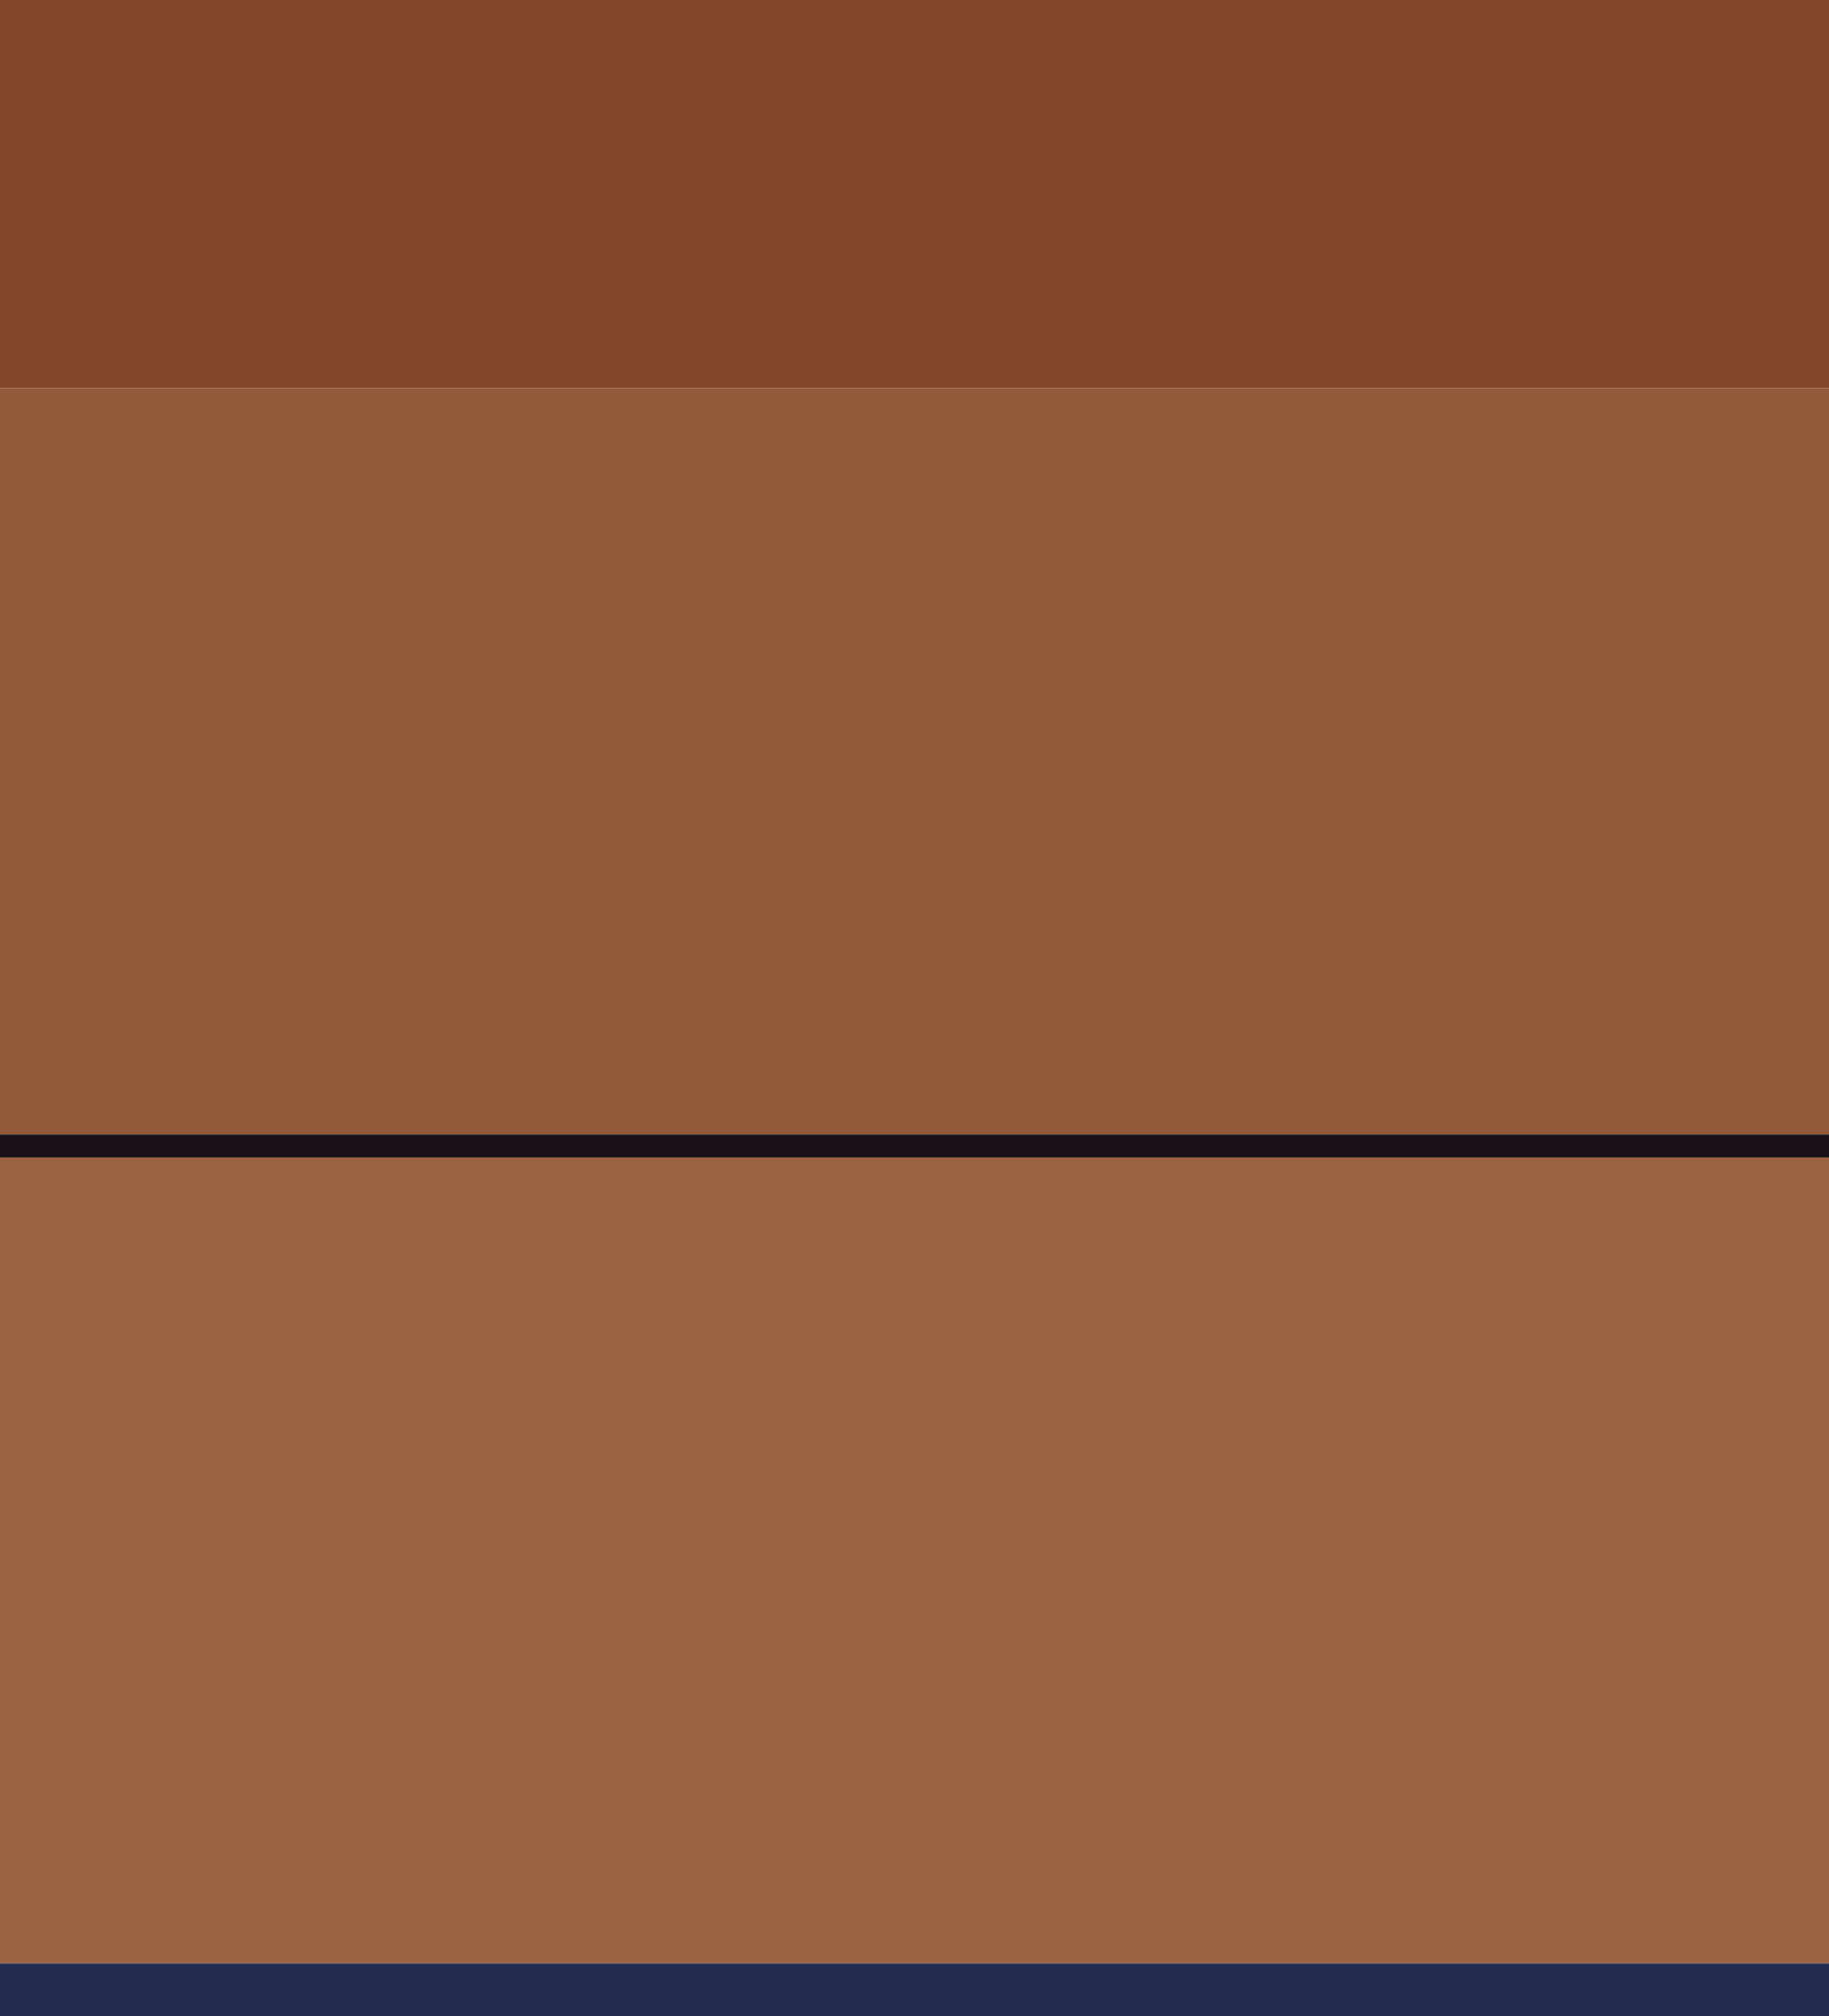 <svg height="270" viewBox="0 0 245 270" width="245" xmlns="http://www.w3.org/2000/svg"><path d="m0 0h245v51.978h-245z" fill="#83472b"/><path d="m0 51.978h245v99.954h-245z" fill="#92593b"/><path d="m0 151.931h245v3.094h-245z" fill="#1a1118"/><path d="m0 155.026h245v107.936h-245z" fill="#9b6344"/><path d="m0 262.962h245v7.038h-245z" fill="#222d50"/></svg>